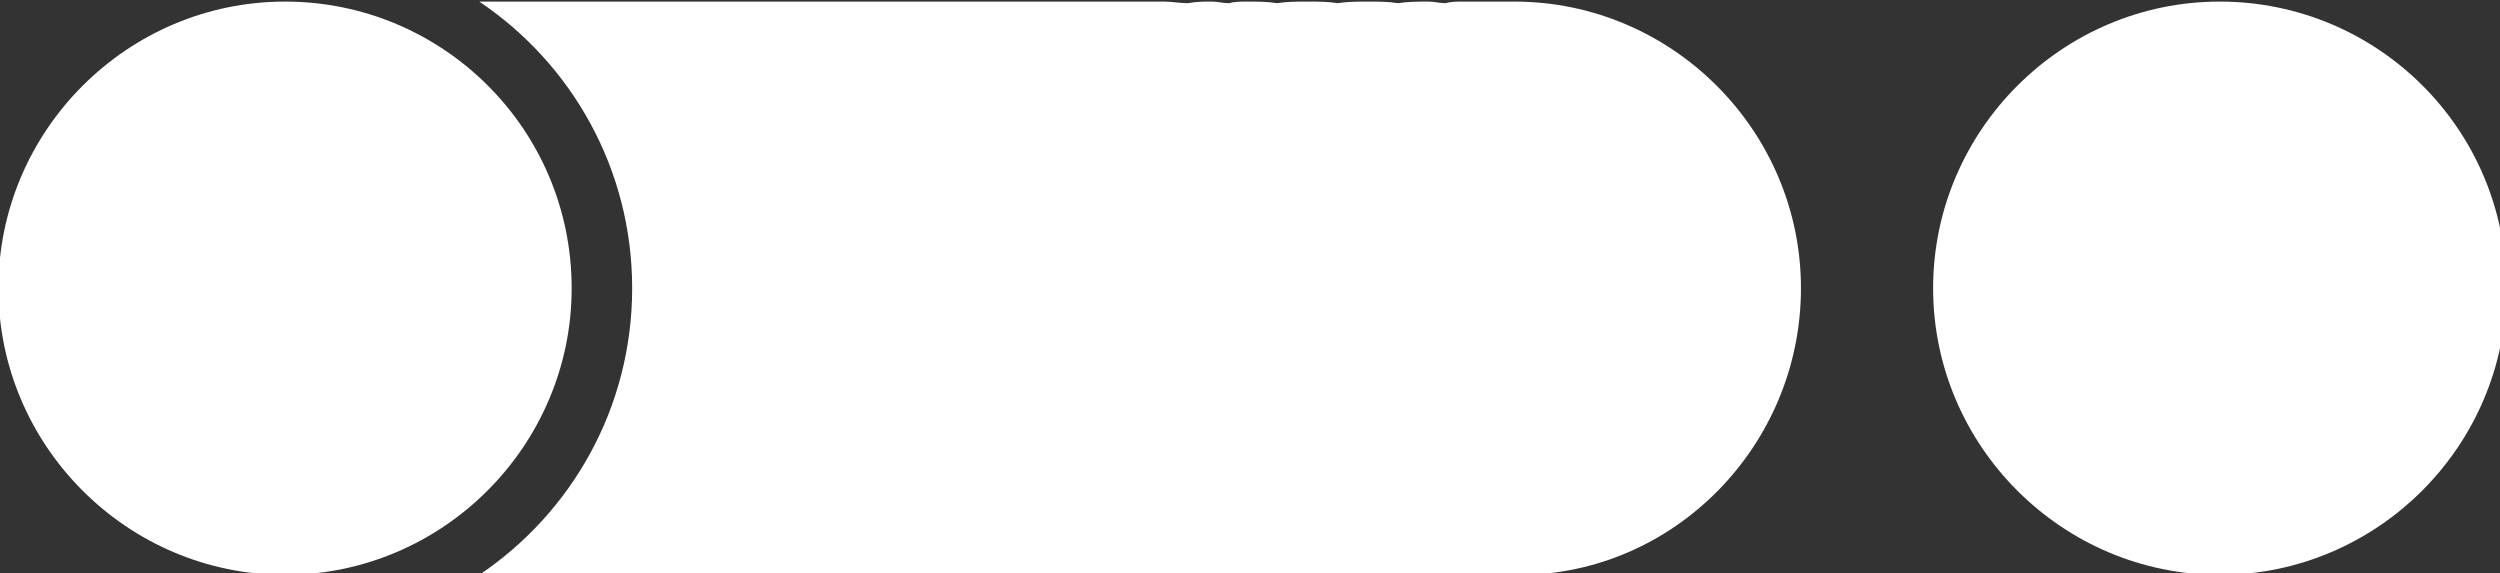 <?xml version="1.0" encoding="utf-8"?>
<!-- Generator: Adobe Illustrator 27.0.1, SVG Export Plug-In . SVG Version: 6.00 Build 0)  -->
<svg version="1.1" id="Layer_1" xmlns="http://www.w3.org/2000/svg" xmlns:xlink="http://www.w3.org/1999/xlink" x="0px" y="0px"
	 width="157px" height="36px" viewBox="0 0 157 36" style="enable-background:new 0 0 157 36;" xml:space="preserve">
<rect x="0" y="0" width="157" height="36" fill="#333333" stroke="none"/>
<style type="text/css">
	.st0{fill:#fff;}
	.st1{fill:#fff;}
	.st2{fill:#fff;}
</style>
<g>
	<path class="st0" d="M157.4,18.1c0,9.9-8.1,18-18,18c-9.9,0-18-8.1-18-18c0-9.9,8.1-18,18-18C149.3,0.1,157.4,8.1,157.4,18.1"/>
	<path class="st1" d="M35.9,18.1c0,9.9-8.1,18-18,18s-18-8.1-18-18c0-9.9,8.1-18,18-18S35.9,8.1,35.9,18.1"/>
	<path class="st2" d="M113.1,18.1c0-9.9-8.1-18-18-18c-0.3,0-0.5,0-0.8,0c-0.3,0-0.5,0-0.8,0c-0.3,0-0.5,0-0.8,0c-0.3,0-0.5,0-0.8,0
		c-0.4,0-0.8,0-1.1,0.1c-0.4,0-0.7-0.1-1.1-0.1c-0.6,0-1.3,0-1.9,0.1c-0.6-0.1-1.2-0.1-1.9-0.1c-0.6,0-1.3,0-1.9,0.1
		c-0.6-0.1-1.2-0.1-1.9-0.1c-0.6,0-1.3,0-1.9,0.1c-0.6-0.1-1.2-0.1-1.9-0.1c-0.4,0-0.8,0-1.1,0.1c-0.4,0-0.7-0.1-1.1-0.1
		c-0.5,0-1,0-1.5,0.1c-0.5,0-1-0.1-1.5-0.1H30.1c5.8,3.9,9.6,10.5,9.6,18c0,7.5-3.8,14.1-9.6,18h43.3c0.5,0,1,0,1.5-0.1
		c0.5,0,1,0.1,1.5,0.1c0.4,0,0.8,0,1.1-0.1c0.4,0,0.7,0.1,1.1,0.1c0.6,0,1.3,0,1.9-0.1c0.6,0.1,1.2,0.1,1.9,0.1c0.6,0,1.3,0,1.9-0.1
		c0.6,0.1,1.2,0.1,1.9,0.1c0.6,0,1.3,0,1.9-0.1c0.6,0.1,1.2,0.1,1.9,0.1c0.4,0,0.8,0,1.1-0.1c0.4,0,0.7,0.1,1.1,0.1
		c0.3,0,0.5,0,0.8,0c0.3,0,0.5,0,0.8,0c0.3,0,0.5,0,0.8,0c0.2,0,0.5,0,0.8,0C105.1,36.1,113.1,28,113.1,18.1"/>
</g>
</svg>
